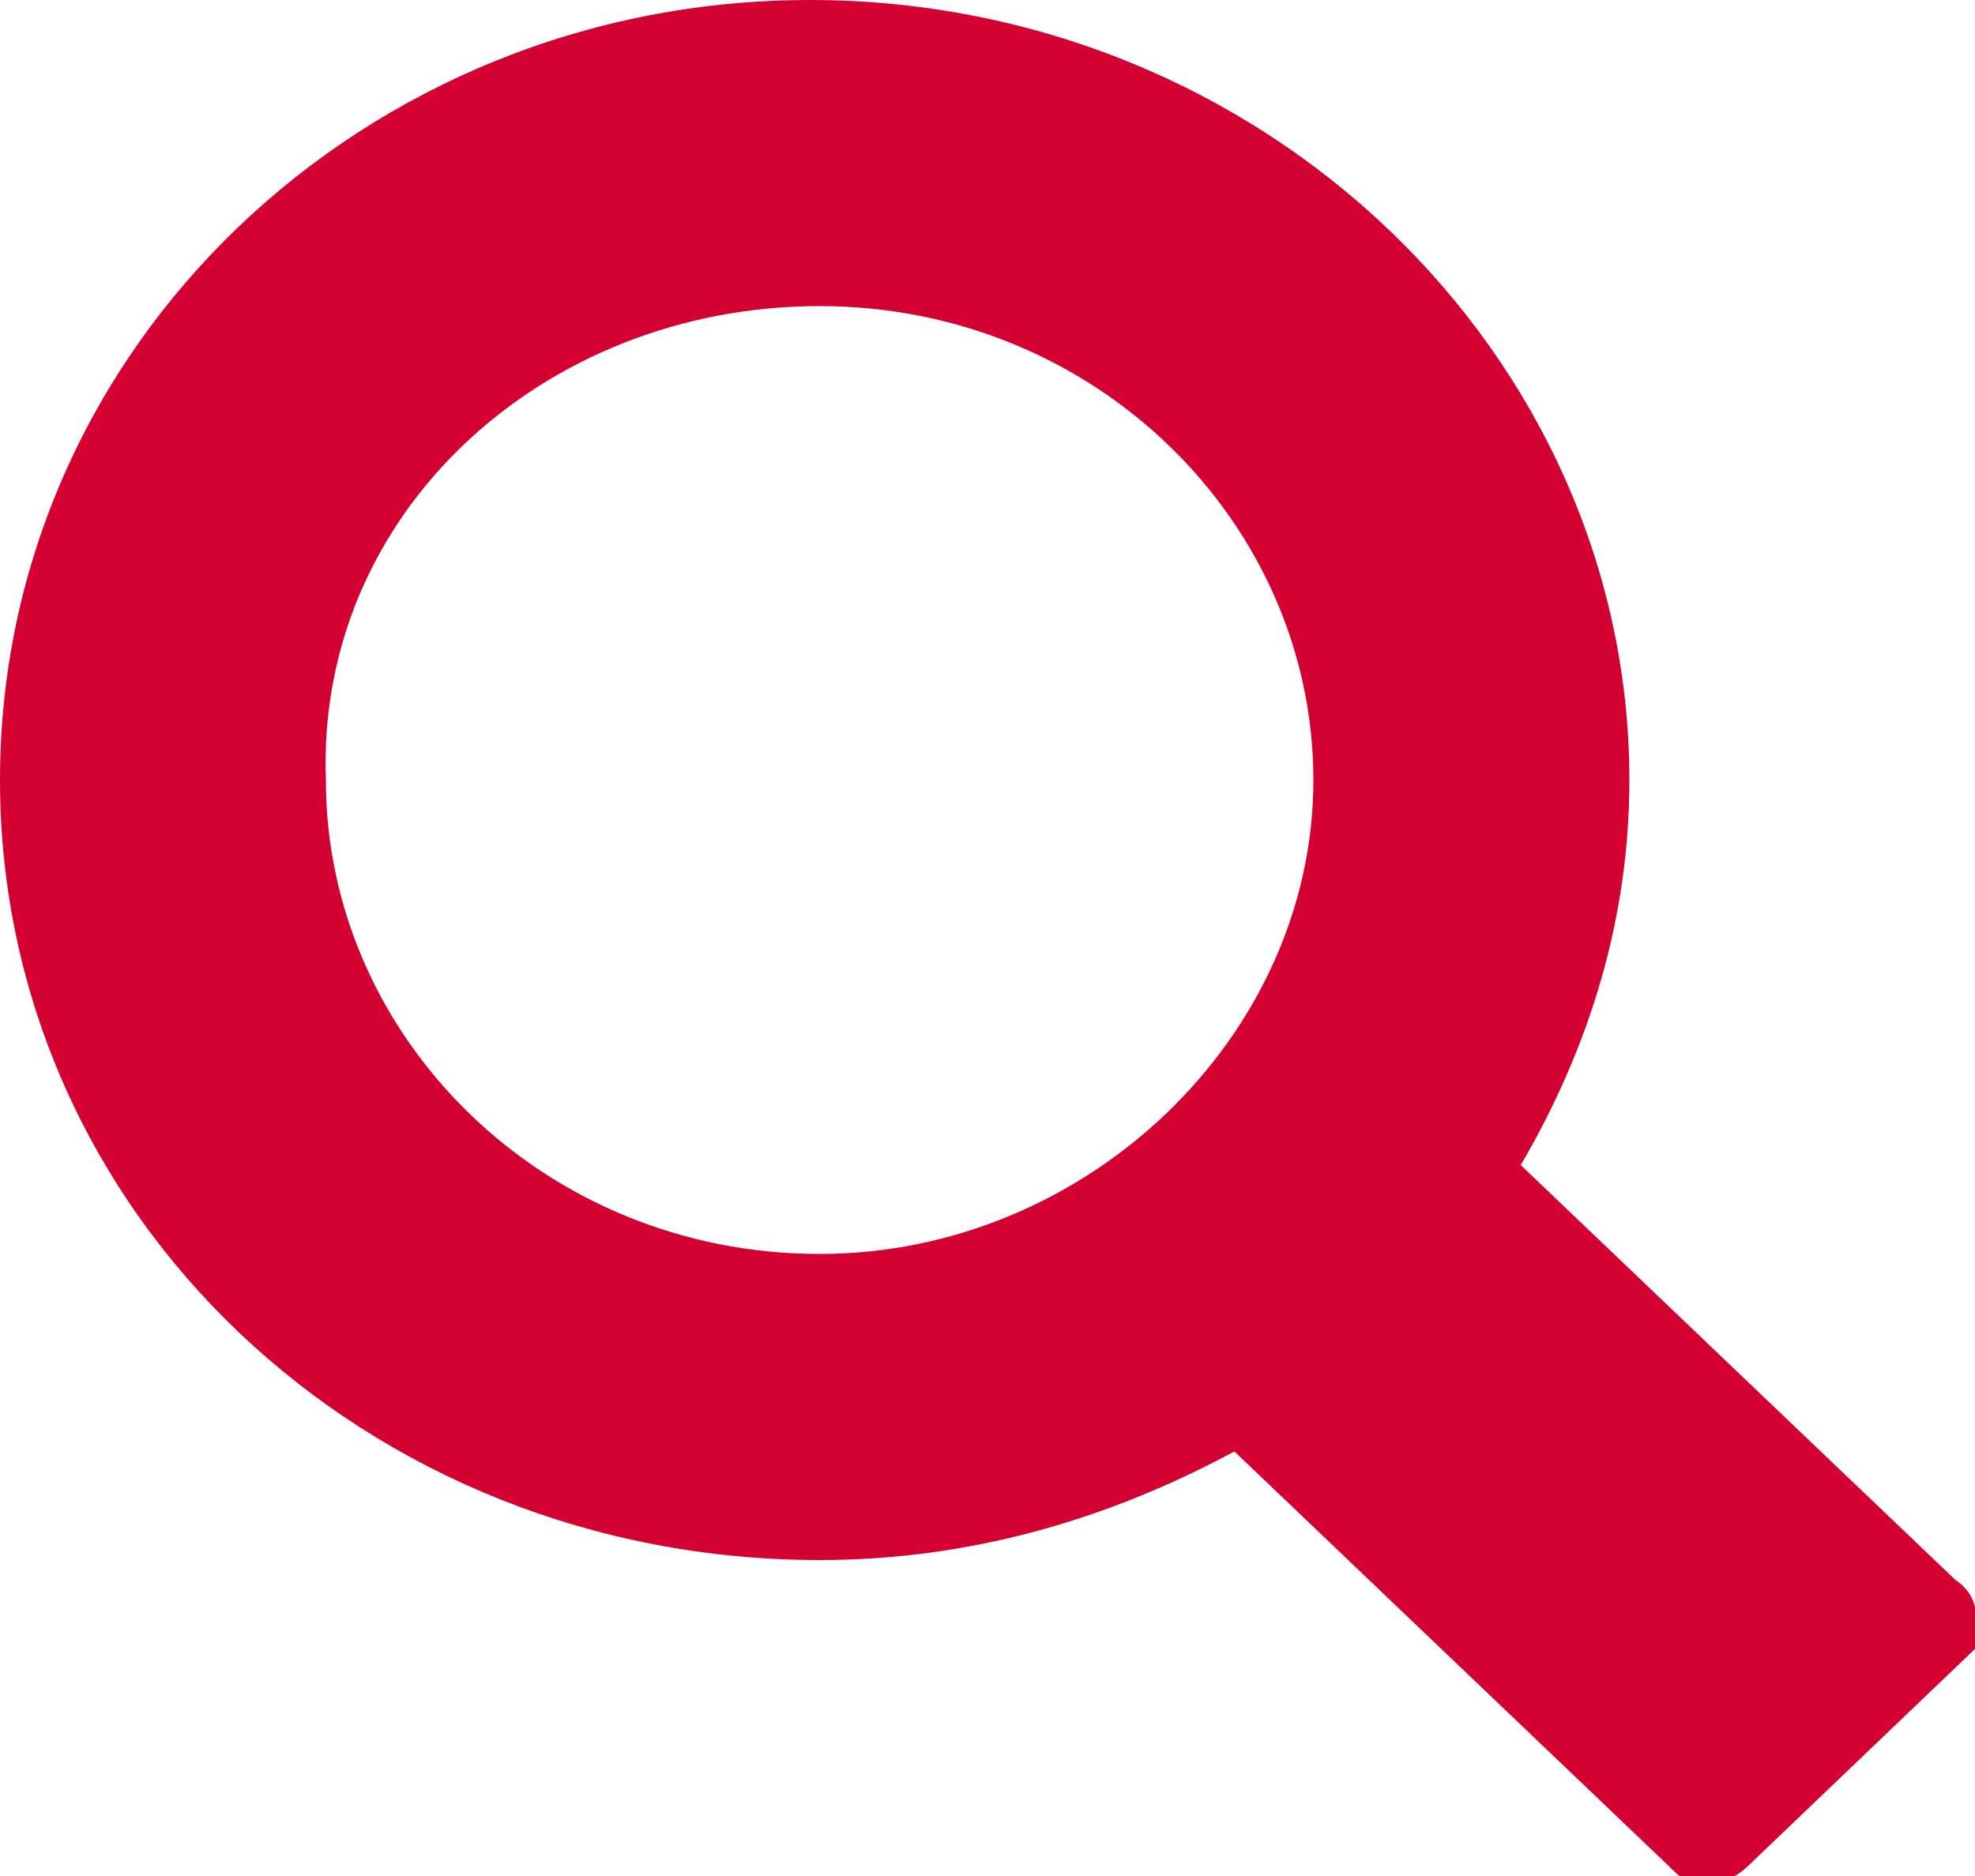 <?xml version="1.0" encoding="utf-8"?>
<!-- Generator: Adobe Illustrator 27.6.1, SVG Export Plug-In . SVG Version: 6.00 Build 0)  -->
<svg version="1.1" id="Layer_1" xmlns="http://www.w3.org/2000/svg" xmlns:xlink="http://www.w3.org/1999/xlink" x="0px" y="0px"
	 viewBox="0 0 20 19" style="enable-background:new 0 0 20 19;" xml:space="preserve">
<style type="text/css">
	.st0{fill:#D50032;}
</style>
<path class="st0" d="M19.8,16l-4.4-4.2c0.7-1.2,1.1-2.5,1.1-3.9c0-4.3-3.7-7.9-8.3-7.9C3.7,0,0,3.5,0,7.9s3.7,7.9,8.3,7.9
	c1.5,0,2.9-0.4,4.2-1.1l4.4,4.2c0.1,0.1,0.2,0.2,0.4,0.2c0.1,0,0.3-0.1,0.4-0.2l2.3-2.2C20,16.5,20.1,16.2,19.8,16
	C19.9,16,19.9,16,19.8,16z M8.3,3.1c2.8,0,5,2.2,5,4.8c0,2.6-2.3,4.8-5,4.8c-2.8,0-5-2.2-5-4.8C3.2,5.2,5.5,3.1,8.3,3.1z"/>
</svg>
